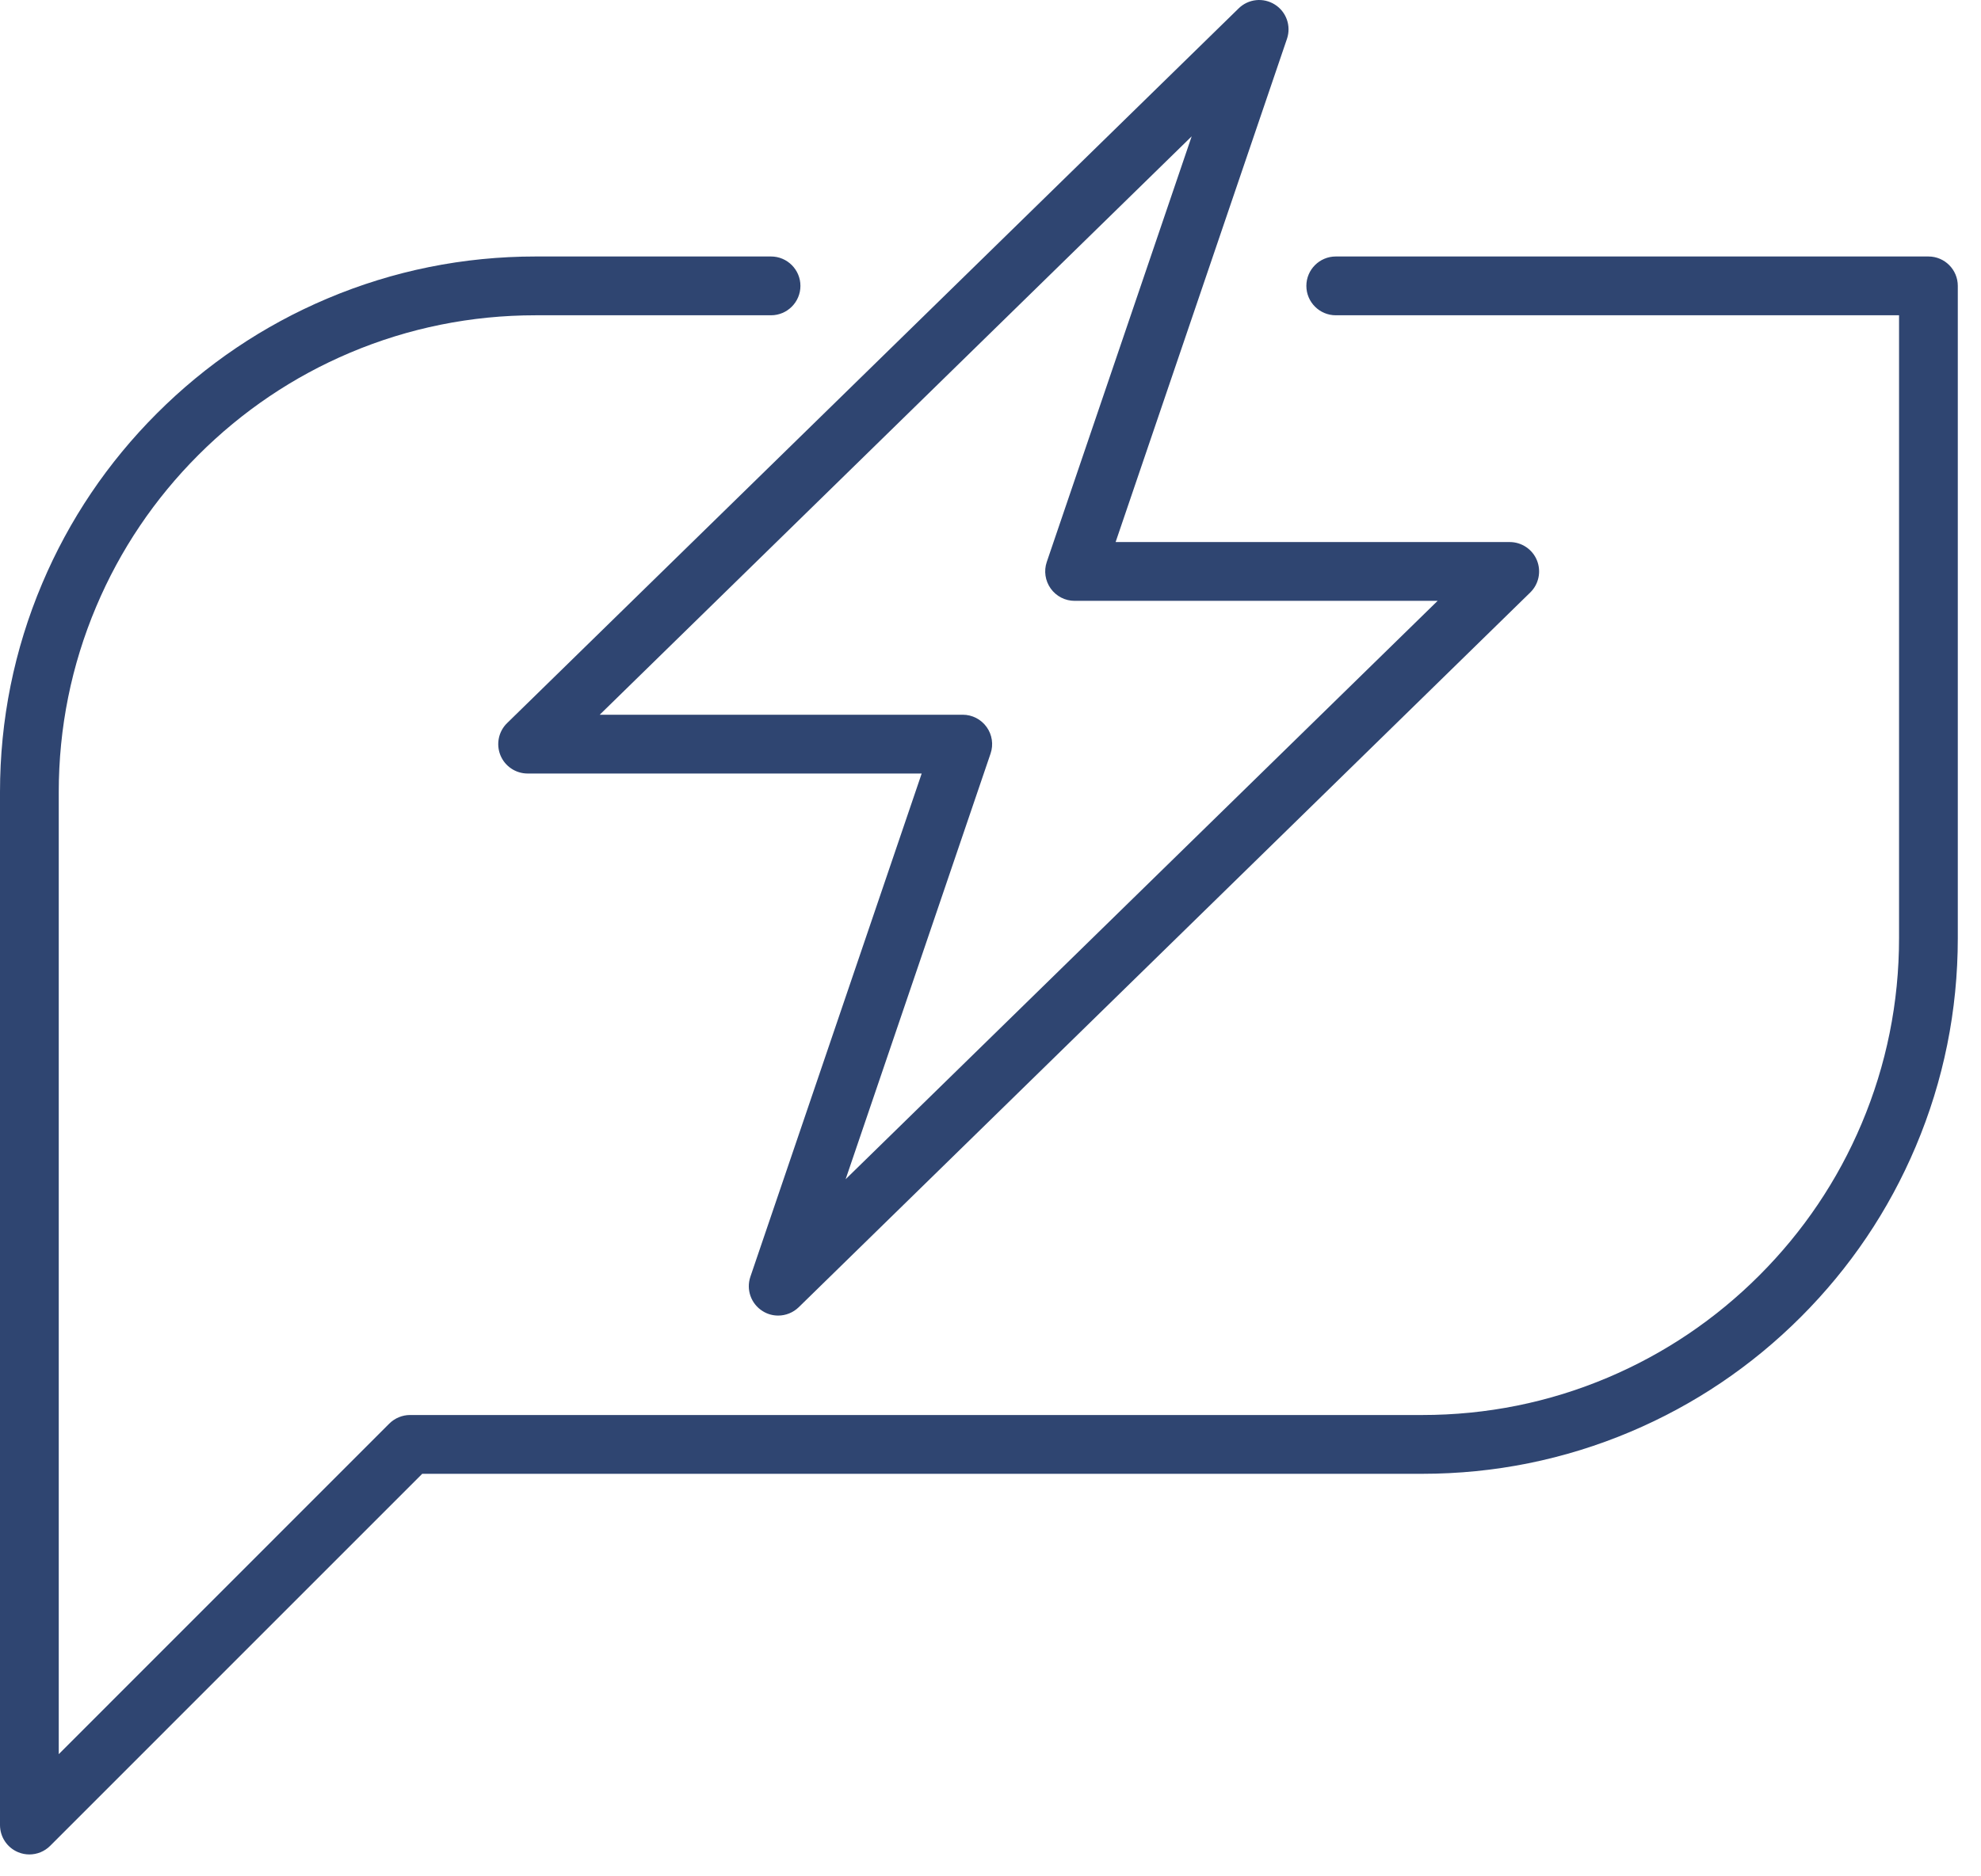 <?xml version="1.0" encoding="UTF-8"?>
<svg xmlns="http://www.w3.org/2000/svg" width="38" height="36" viewBox="0 0 38 36" fill="none">
  <g id="Ideal for">
    <path d="M0.563 35.58C0.491 35.58 0.417 35.566 0.348 35.537C0.137 35.45 0 35.244 0 35.016V15.199C0 13.812 0.272 12.466 0.808 11.198C1.325 9.974 2.066 8.875 3.01 7.931C3.953 6.988 5.052 6.247 6.276 5.729C7.543 5.193 8.889 4.921 10.276 4.921H14.79C15.101 4.921 15.354 5.174 15.354 5.485C15.354 5.796 15.101 6.049 14.79 6.049H10.276C9.04 6.049 7.842 6.291 6.715 6.767C5.625 7.228 4.647 7.888 3.806 8.729C2.966 9.569 2.306 10.548 1.846 11.637C1.369 12.765 1.127 13.963 1.127 15.199V33.656L7.467 27.314C7.573 27.209 7.716 27.149 7.865 27.149H27.279C28.515 27.149 29.713 26.908 30.84 26.431C31.93 25.97 32.908 25.31 33.748 24.47C34.589 23.629 35.249 22.65 35.709 21.561C36.186 20.433 36.428 19.235 36.428 17.999V6.049H25.623C25.312 6.049 25.059 5.796 25.059 5.485C25.059 5.174 25.312 4.921 25.623 4.921H36.992C37.303 4.921 37.555 5.174 37.555 5.485V17.999C37.555 19.387 37.283 20.733 36.747 22C36.23 23.224 35.489 24.323 34.545 25.267C33.602 26.21 32.503 26.951 31.279 27.469C30.012 28.005 28.666 28.277 27.279 28.277H8.099L0.962 35.415C0.854 35.523 0.71 35.58 0.563 35.58Z" fill="#2F4571"></path>
    <path d="M14.927 25.241C14.823 25.241 14.719 25.213 14.627 25.154C14.406 25.015 14.31 24.743 14.394 24.496L17.68 14.841H10.121C9.892 14.841 9.685 14.702 9.599 14.49C9.513 14.278 9.563 14.034 9.727 13.874L23.76 0.161C23.946 -0.022 24.233 -0.052 24.454 0.087C24.675 0.226 24.771 0.498 24.687 0.745L21.4 10.4H28.96C29.189 10.4 29.396 10.539 29.482 10.751C29.568 10.963 29.518 11.207 29.354 11.367L15.321 25.081C15.213 25.186 15.07 25.241 14.927 25.241ZM11.504 13.713H18.468C18.649 13.713 18.82 13.801 18.926 13.949C19.032 14.097 19.06 14.287 19.001 14.459L16.221 22.625L27.577 11.528H20.613C20.431 11.528 20.261 11.44 20.155 11.292C20.049 11.144 20.021 10.954 20.079 10.783L22.859 2.616L11.504 13.713Z" fill="#2F4571"></path>
  </g>
</svg>
